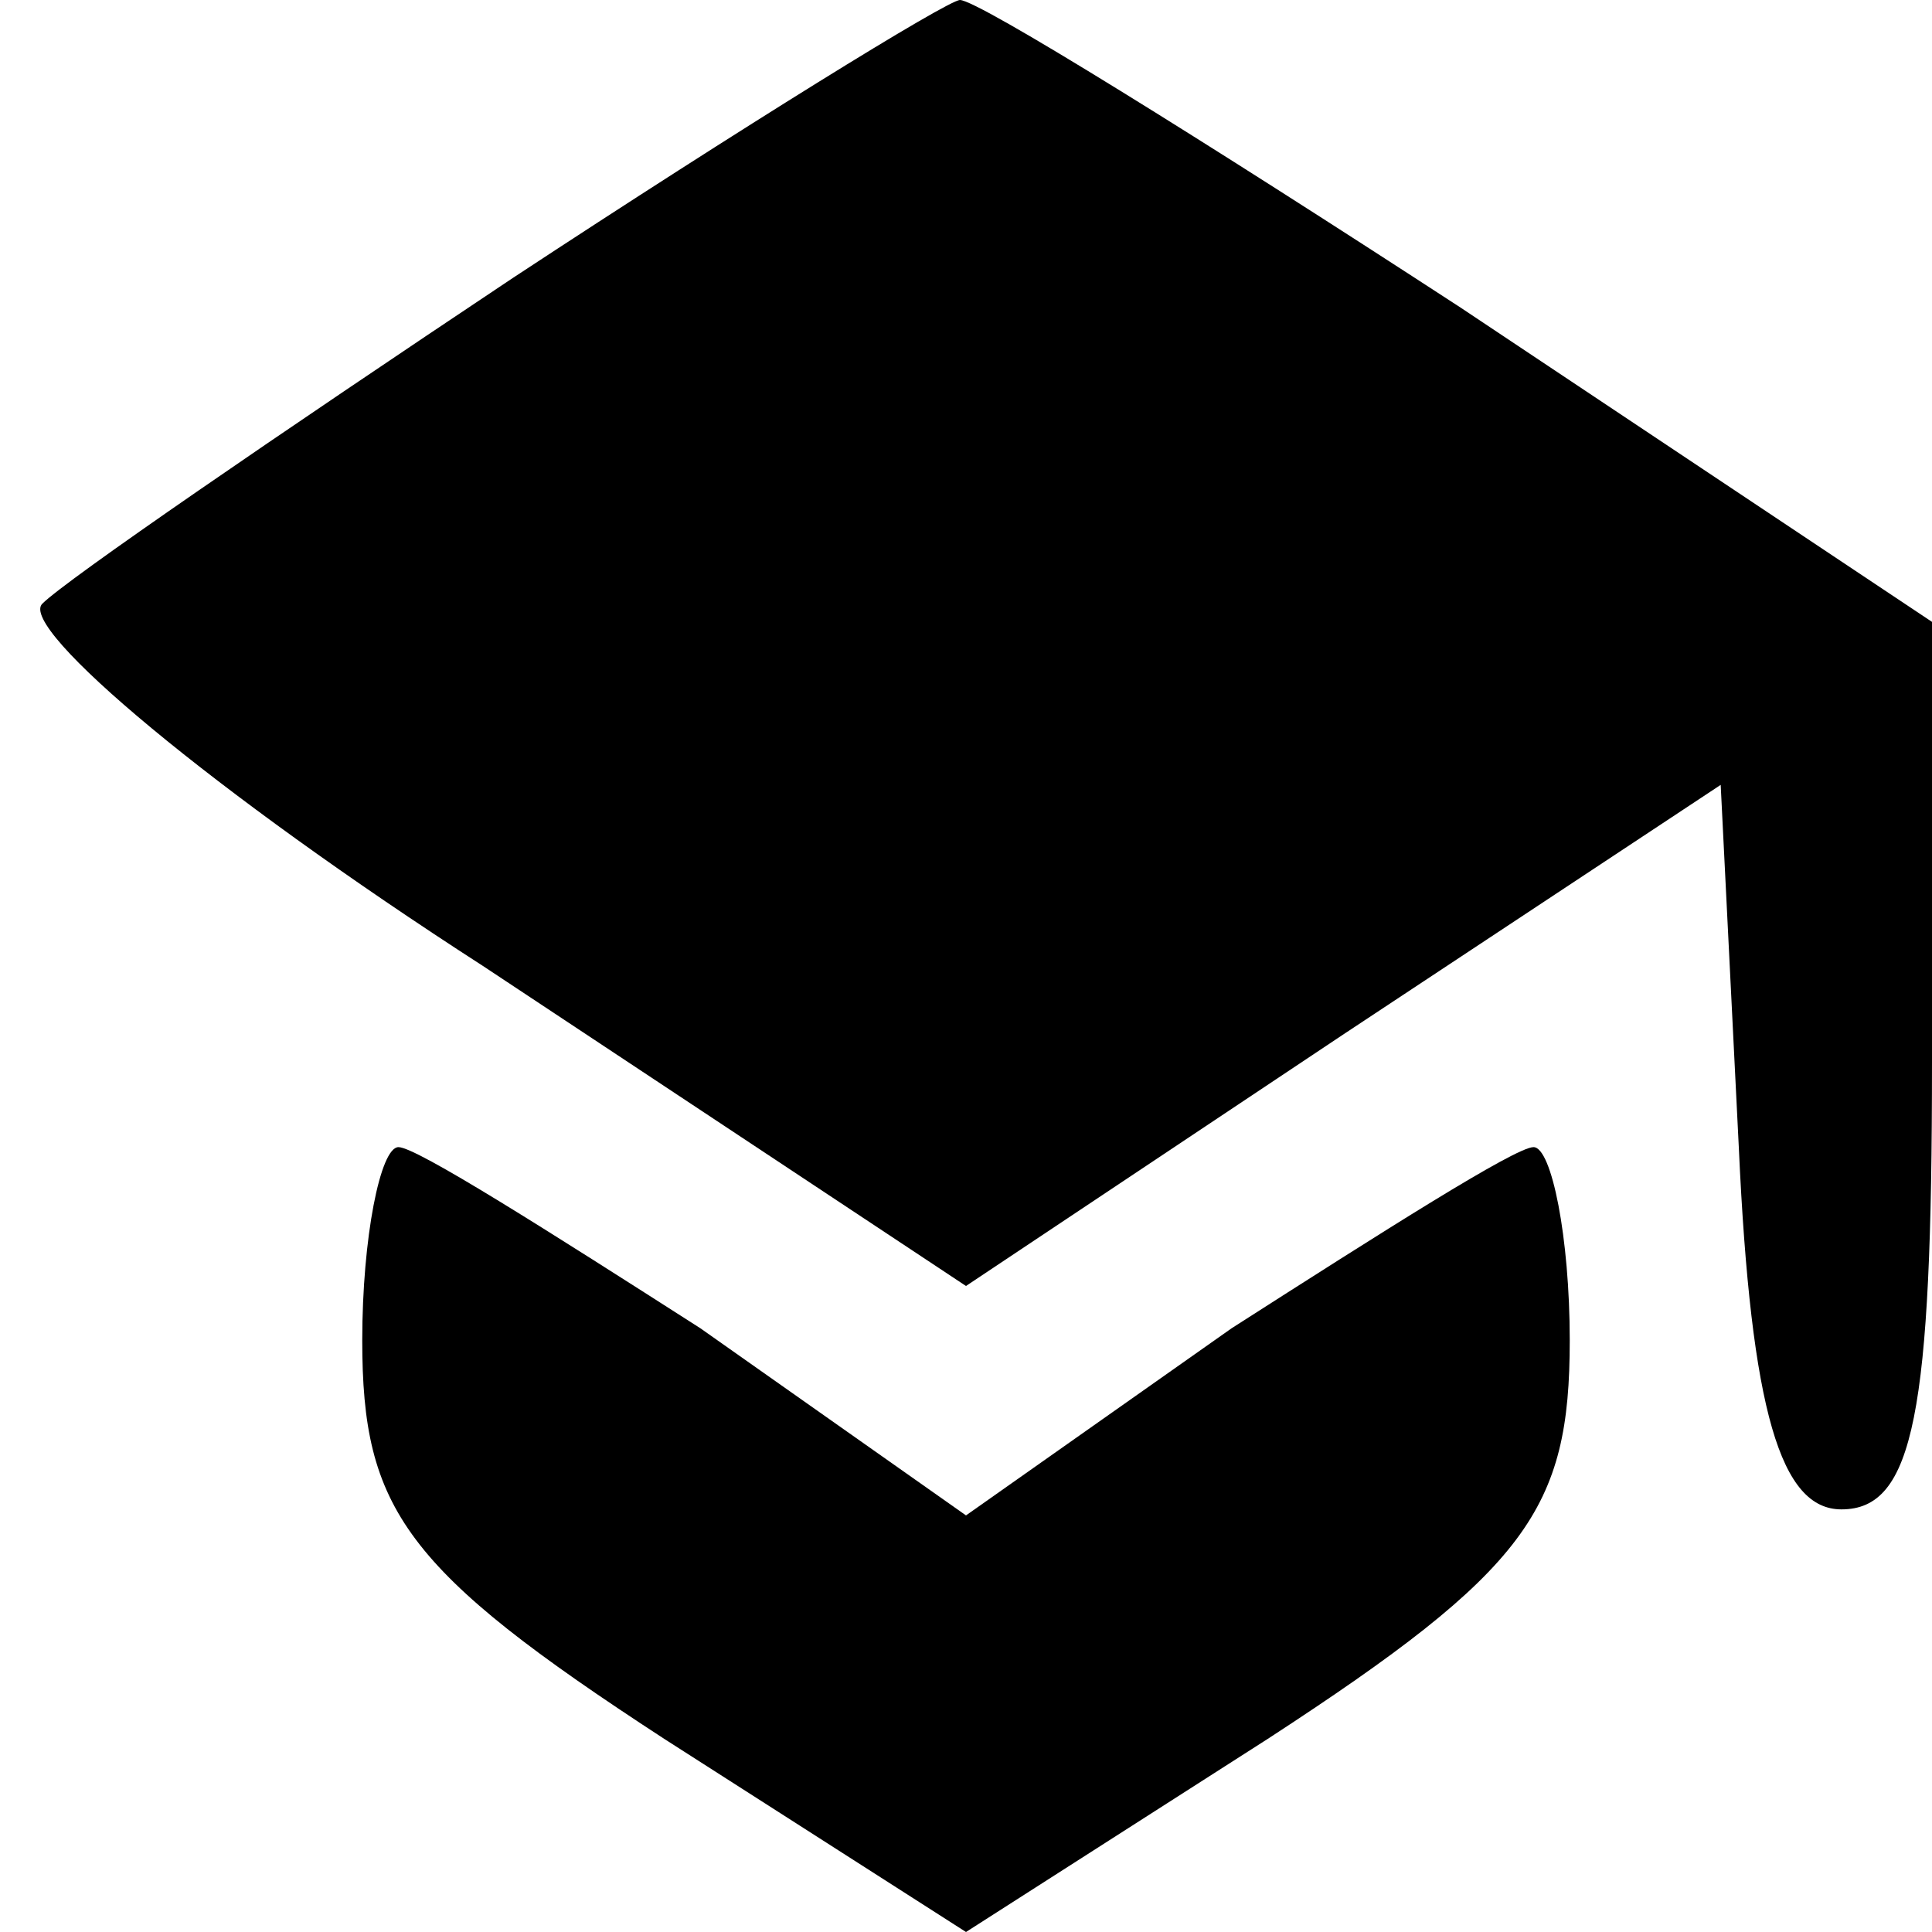 <?xml version="1.0" encoding="UTF-8" standalone="no"?> <svg xmlns="http://www.w3.org/2000/svg" version="1.0" width="32pt" height="32pt" viewBox="0 0 32 32" preserveAspectRatio="xMidYMid meet"><g transform="translate(0,32) scale(0.1,-0.1)" fill="#000000" stroke="none"><path d="M85 274 c-39 -26 -74 -50 -78 -54 -4 -4 28 -31 73 -60 l80 -53 63 42 62 41 3 -60 c2 -44 7 -60 17 -60 12 0 15 16 15 74 l0 73 -78 52 c-43 28 -80 51 -83 51 -2 0 -36 -21 -74 -46z"></path><path d="M60 98 c0 -28 7 -38 50 -66 l50 -32 50 32 c43 28 50 38 50 66 0 17 -3 32 -6 32 -3 0 -25 -14 -50 -30 l-44 -31 -44 31 c-25 16 -47 30 -50 30 -3 0 -6 -15 -6 -32z"></path></g></svg> 